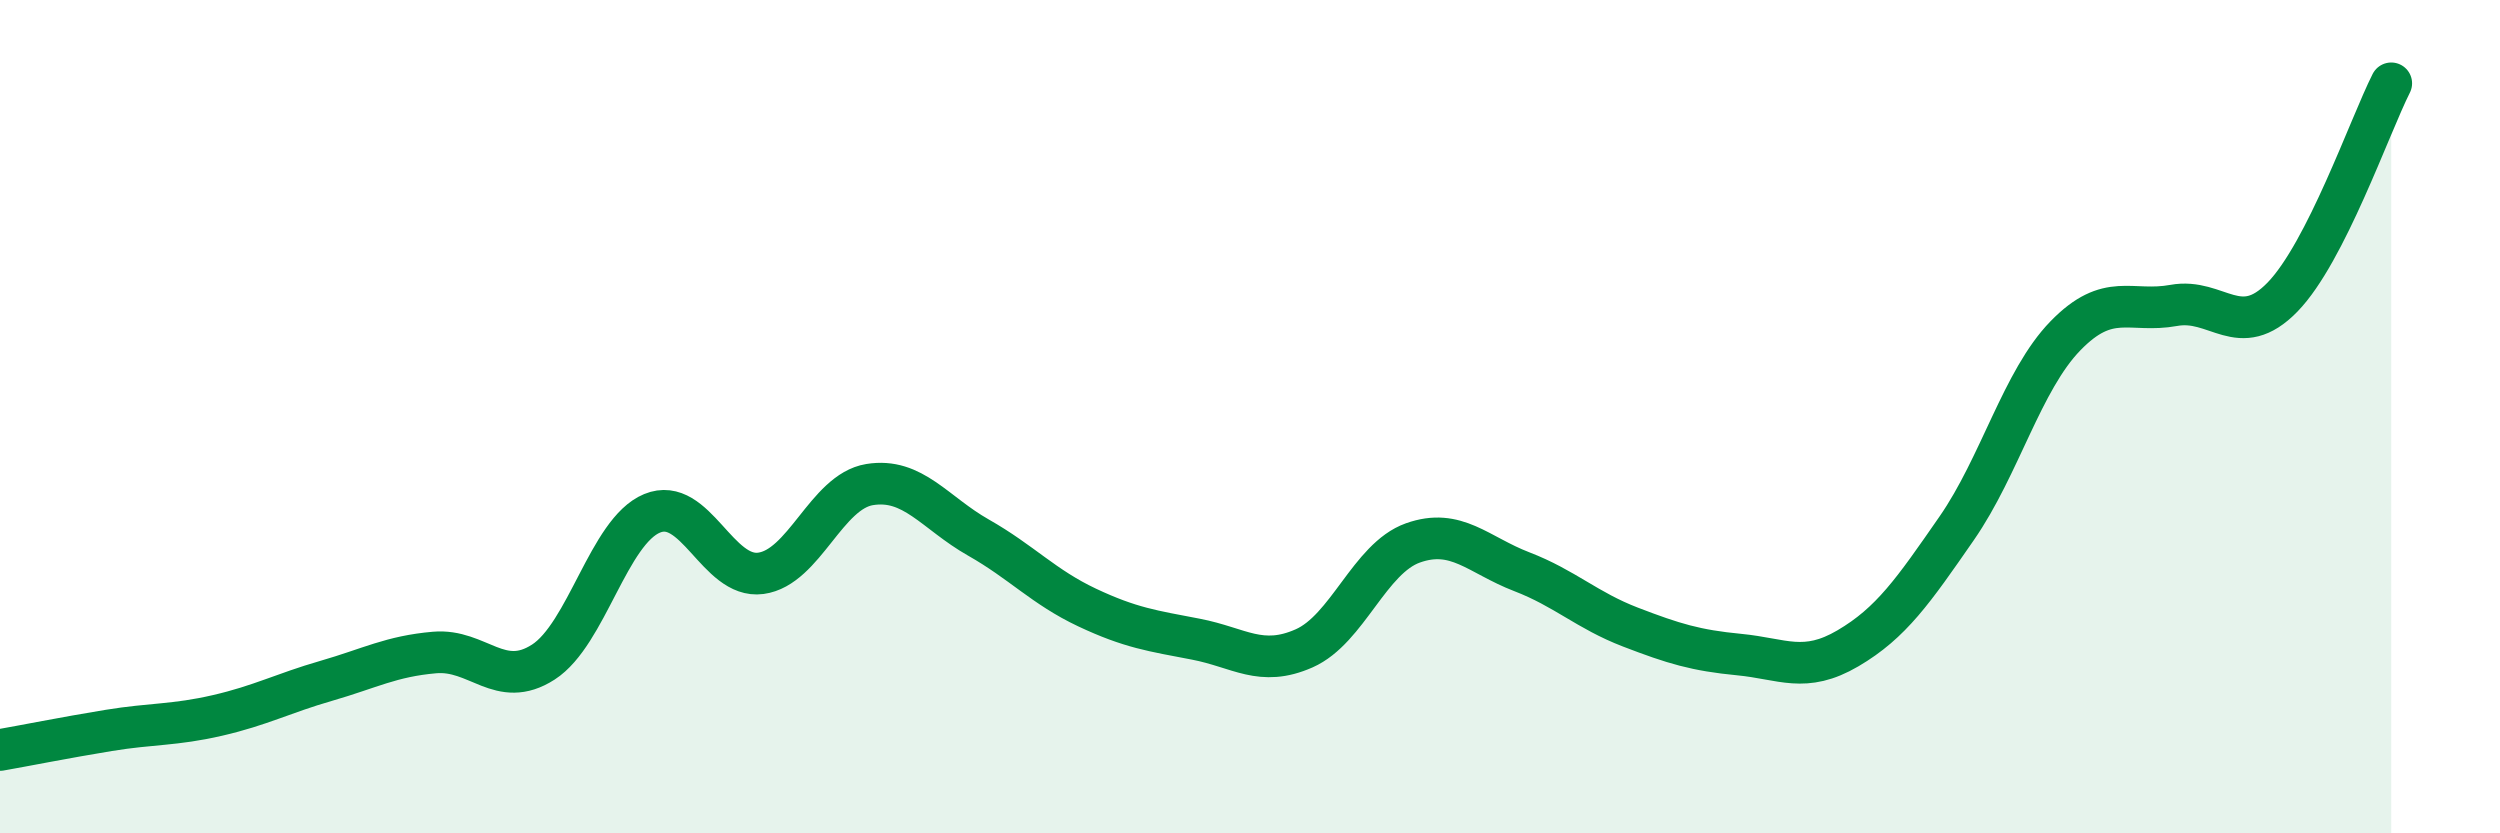 
    <svg width="60" height="20" viewBox="0 0 60 20" xmlns="http://www.w3.org/2000/svg">
      <path
        d="M 0,18 C 0.52,17.91 1.57,17.7 2.61,17.53 C 3.65,17.36 4.18,17.41 5.22,17.17 C 6.26,16.93 6.79,16.64 7.83,16.34 C 8.87,16.04 9.39,15.75 10.43,15.66 C 11.47,15.57 12,16.56 13.04,15.89 C 14.08,15.22 14.61,12.75 15.65,12.32 C 16.69,11.89 17.22,13.9 18.26,13.76 C 19.3,13.62 19.83,11.8 20.87,11.63 C 21.91,11.46 22.44,12.31 23.48,12.9 C 24.52,13.49 25.05,14.09 26.09,14.58 C 27.13,15.07 27.66,15.14 28.7,15.34 C 29.74,15.54 30.26,16.02 31.3,15.56 C 32.34,15.1 32.87,13.4 33.91,13.03 C 34.95,12.66 35.48,13.32 36.52,13.72 C 37.56,14.12 38.09,14.65 39.13,15.05 C 40.17,15.45 40.7,15.61 41.74,15.71 C 42.78,15.81 43.31,16.17 44.35,15.56 C 45.39,14.95 45.92,14.18 46.96,12.68 C 48,11.18 48.53,9.13 49.57,8.06 C 50.61,6.99 51.13,7.52 52.17,7.33 C 53.21,7.14 53.74,8.2 54.78,7.13 C 55.82,6.06 56.87,3.03 57.39,2L57.39 20L0 20Z"
        fill="#008740"
        opacity="0.1"
        stroke-linecap="round"
        stroke-linejoin="round"
      />
      <path
        d="M 0,18 C 0.52,17.91 1.57,17.7 2.61,17.53 C 3.65,17.36 4.18,17.41 5.22,17.17 C 6.26,16.93 6.79,16.64 7.83,16.34 C 8.87,16.04 9.39,15.75 10.43,15.66 C 11.47,15.57 12,16.56 13.04,15.89 C 14.08,15.22 14.61,12.75 15.65,12.32 C 16.69,11.89 17.22,13.9 18.26,13.76 C 19.3,13.62 19.83,11.8 20.87,11.63 C 21.91,11.46 22.44,12.31 23.48,12.9 C 24.52,13.49 25.05,14.09 26.09,14.58 C 27.13,15.07 27.66,15.14 28.7,15.34 C 29.74,15.54 30.26,16.02 31.3,15.56 C 32.34,15.1 32.87,13.4 33.91,13.03 C 34.95,12.66 35.48,13.32 36.52,13.72 C 37.56,14.12 38.09,14.65 39.13,15.05 C 40.17,15.45 40.7,15.61 41.74,15.71 C 42.78,15.81 43.31,16.17 44.35,15.56 C 45.39,14.95 45.92,14.18 46.96,12.68 C 48,11.18 48.53,9.13 49.57,8.06 C 50.61,6.99 51.13,7.52 52.17,7.33 C 53.21,7.14 53.74,8.2 54.78,7.13 C 55.82,6.06 56.87,3.03 57.39,2"
        stroke="#008740"
        stroke-width="1"
        fill="none"
        stroke-linecap="round"
        stroke-linejoin="round"
      />
    </svg>
  